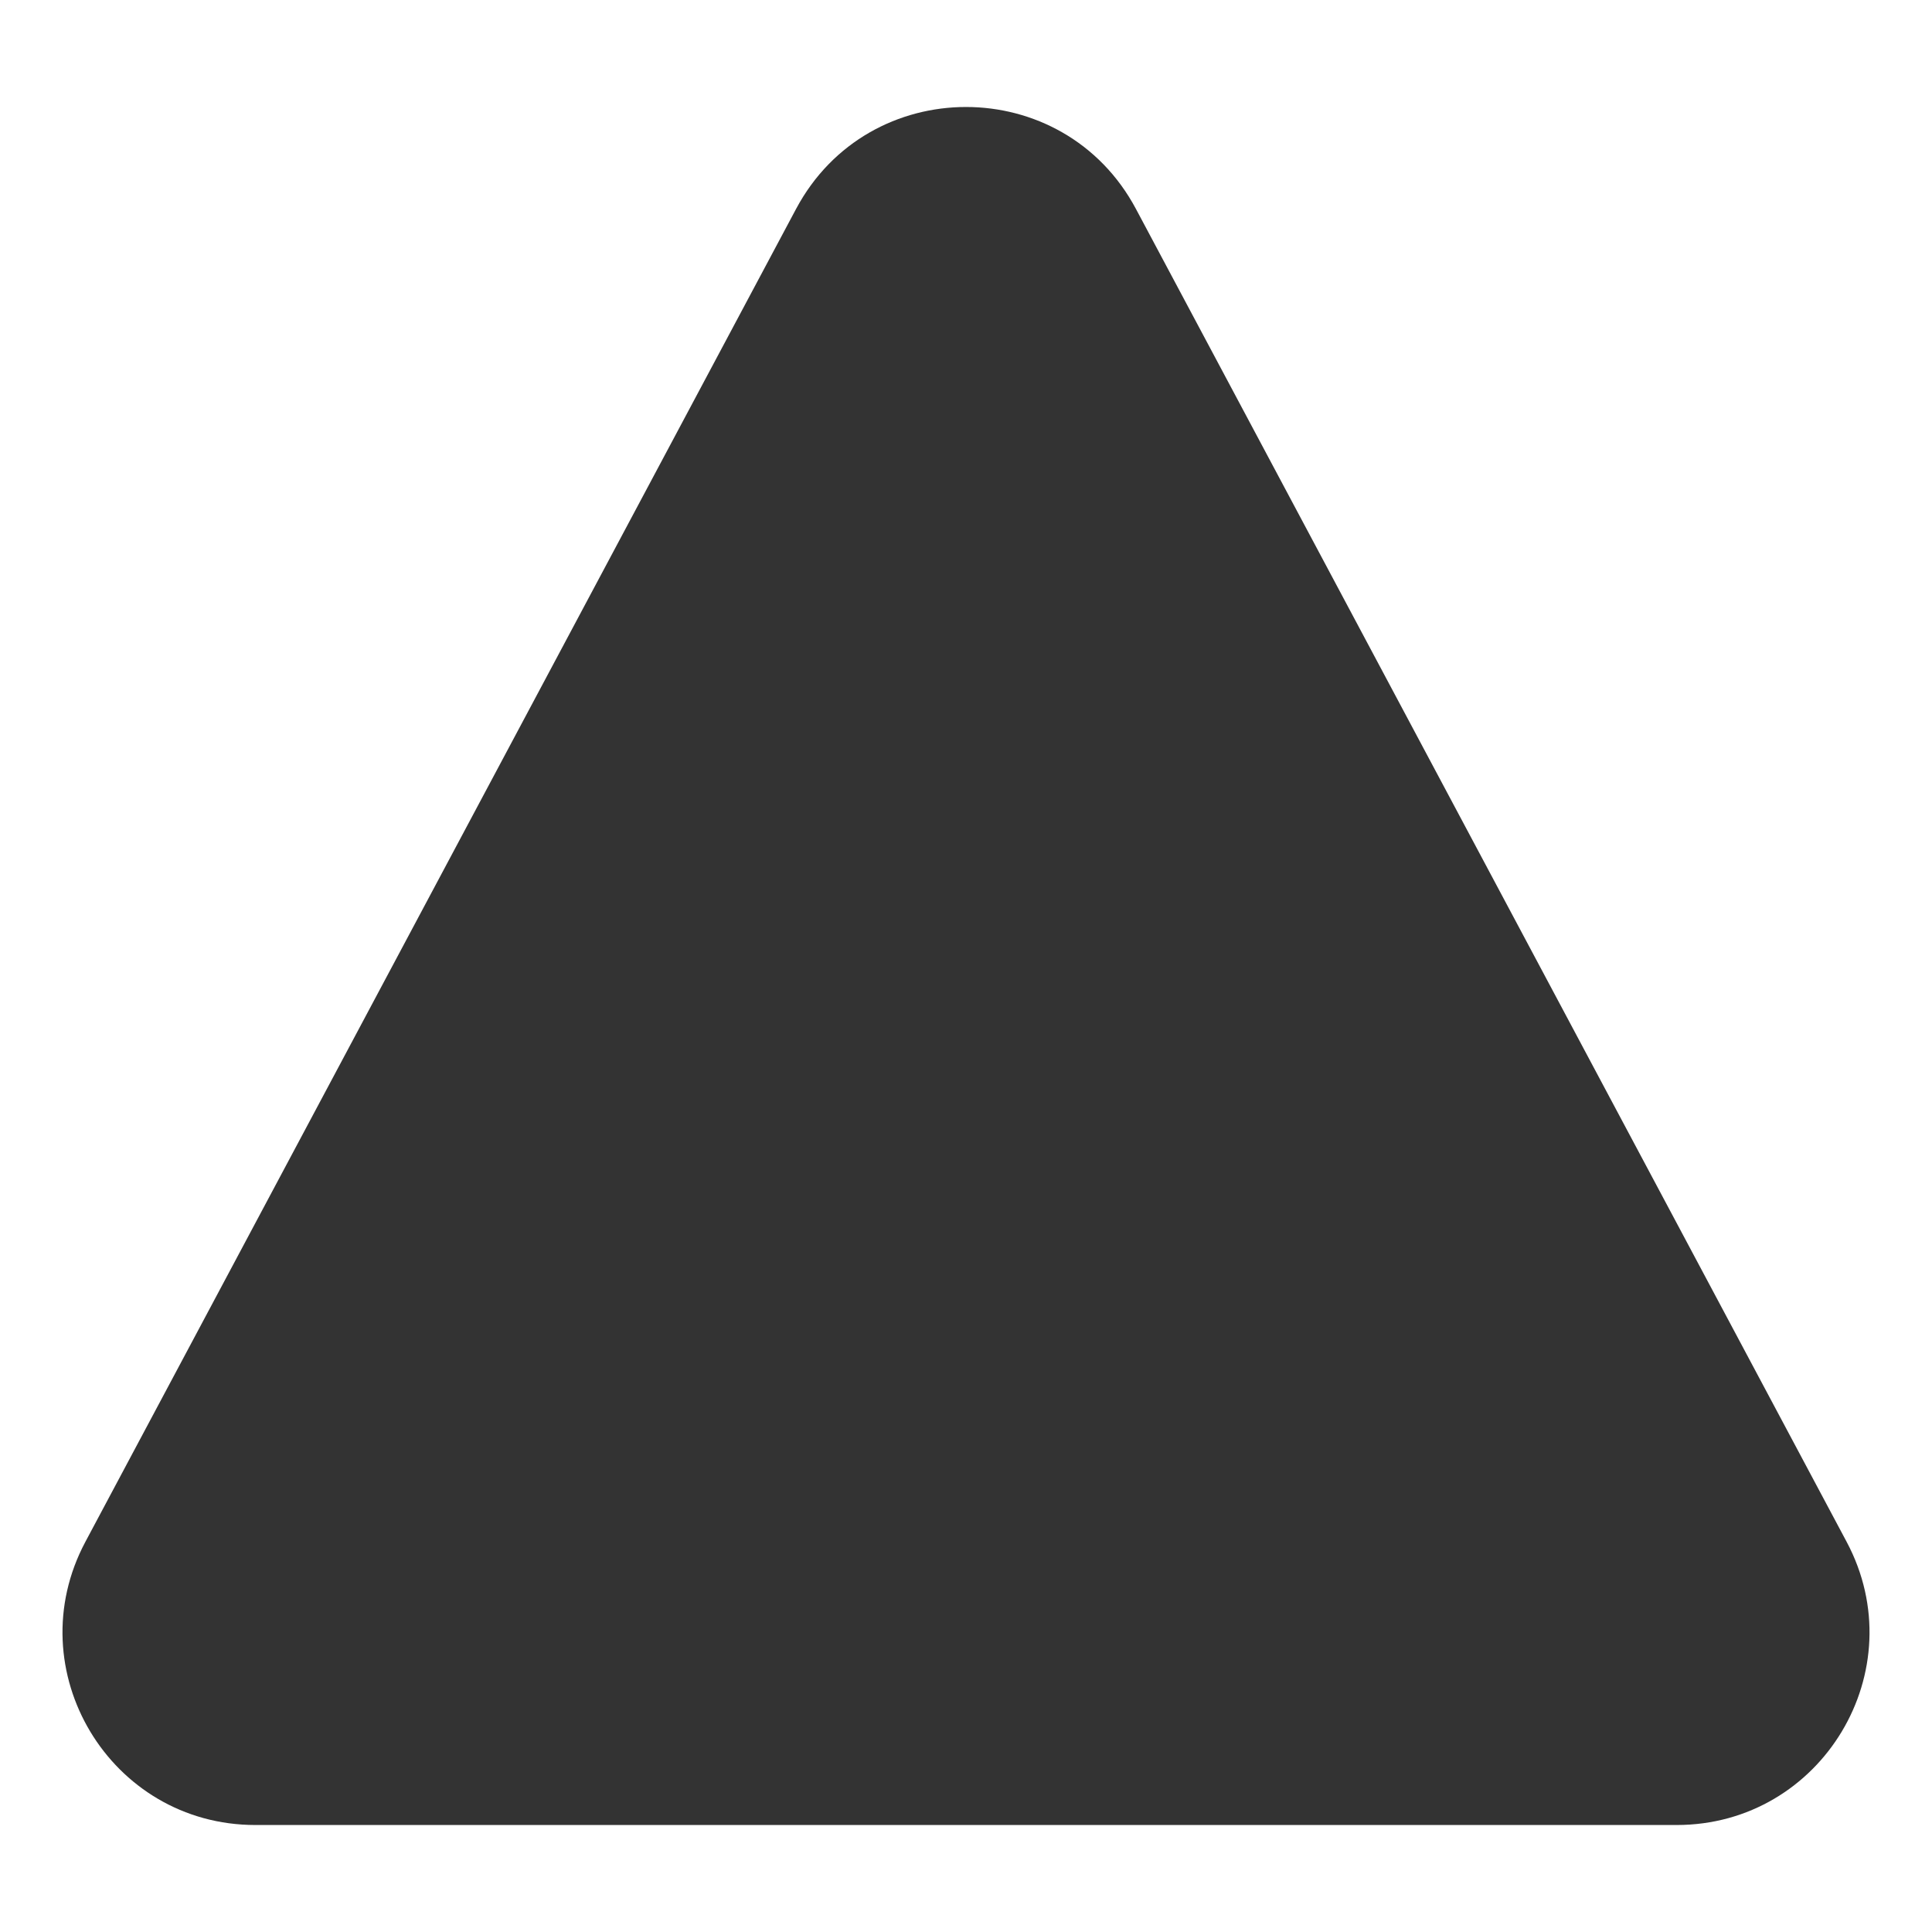 <?xml version="1.0" encoding="UTF-8"?>
<svg xmlns="http://www.w3.org/2000/svg" width="122.061mm" height="122.061mm" viewBox="0 0 346 346">
  <rect x="0" y="0" width="346" height="346" fill="#333333" stroke="none"/>
  <g id="a" data-name="Livello 1"/>
  <g id="b" data-name="Livello 2">
    <g id="c" data-name="Livello 1">
      <path d="M0,0V346H346V0H0ZM300.266,326.839H45.734c-26.04,0-42.691-27.748-30.439-50.726l65.329-122.525,61.937-116.162c12.986-24.354,47.893-24.354,60.878,0l61.937,116.162,65.329,122.525c12.252,22.978-4.399,50.726-30.439,50.726Z" fill="#fff"/>
    </g>
  </g>
</svg>
